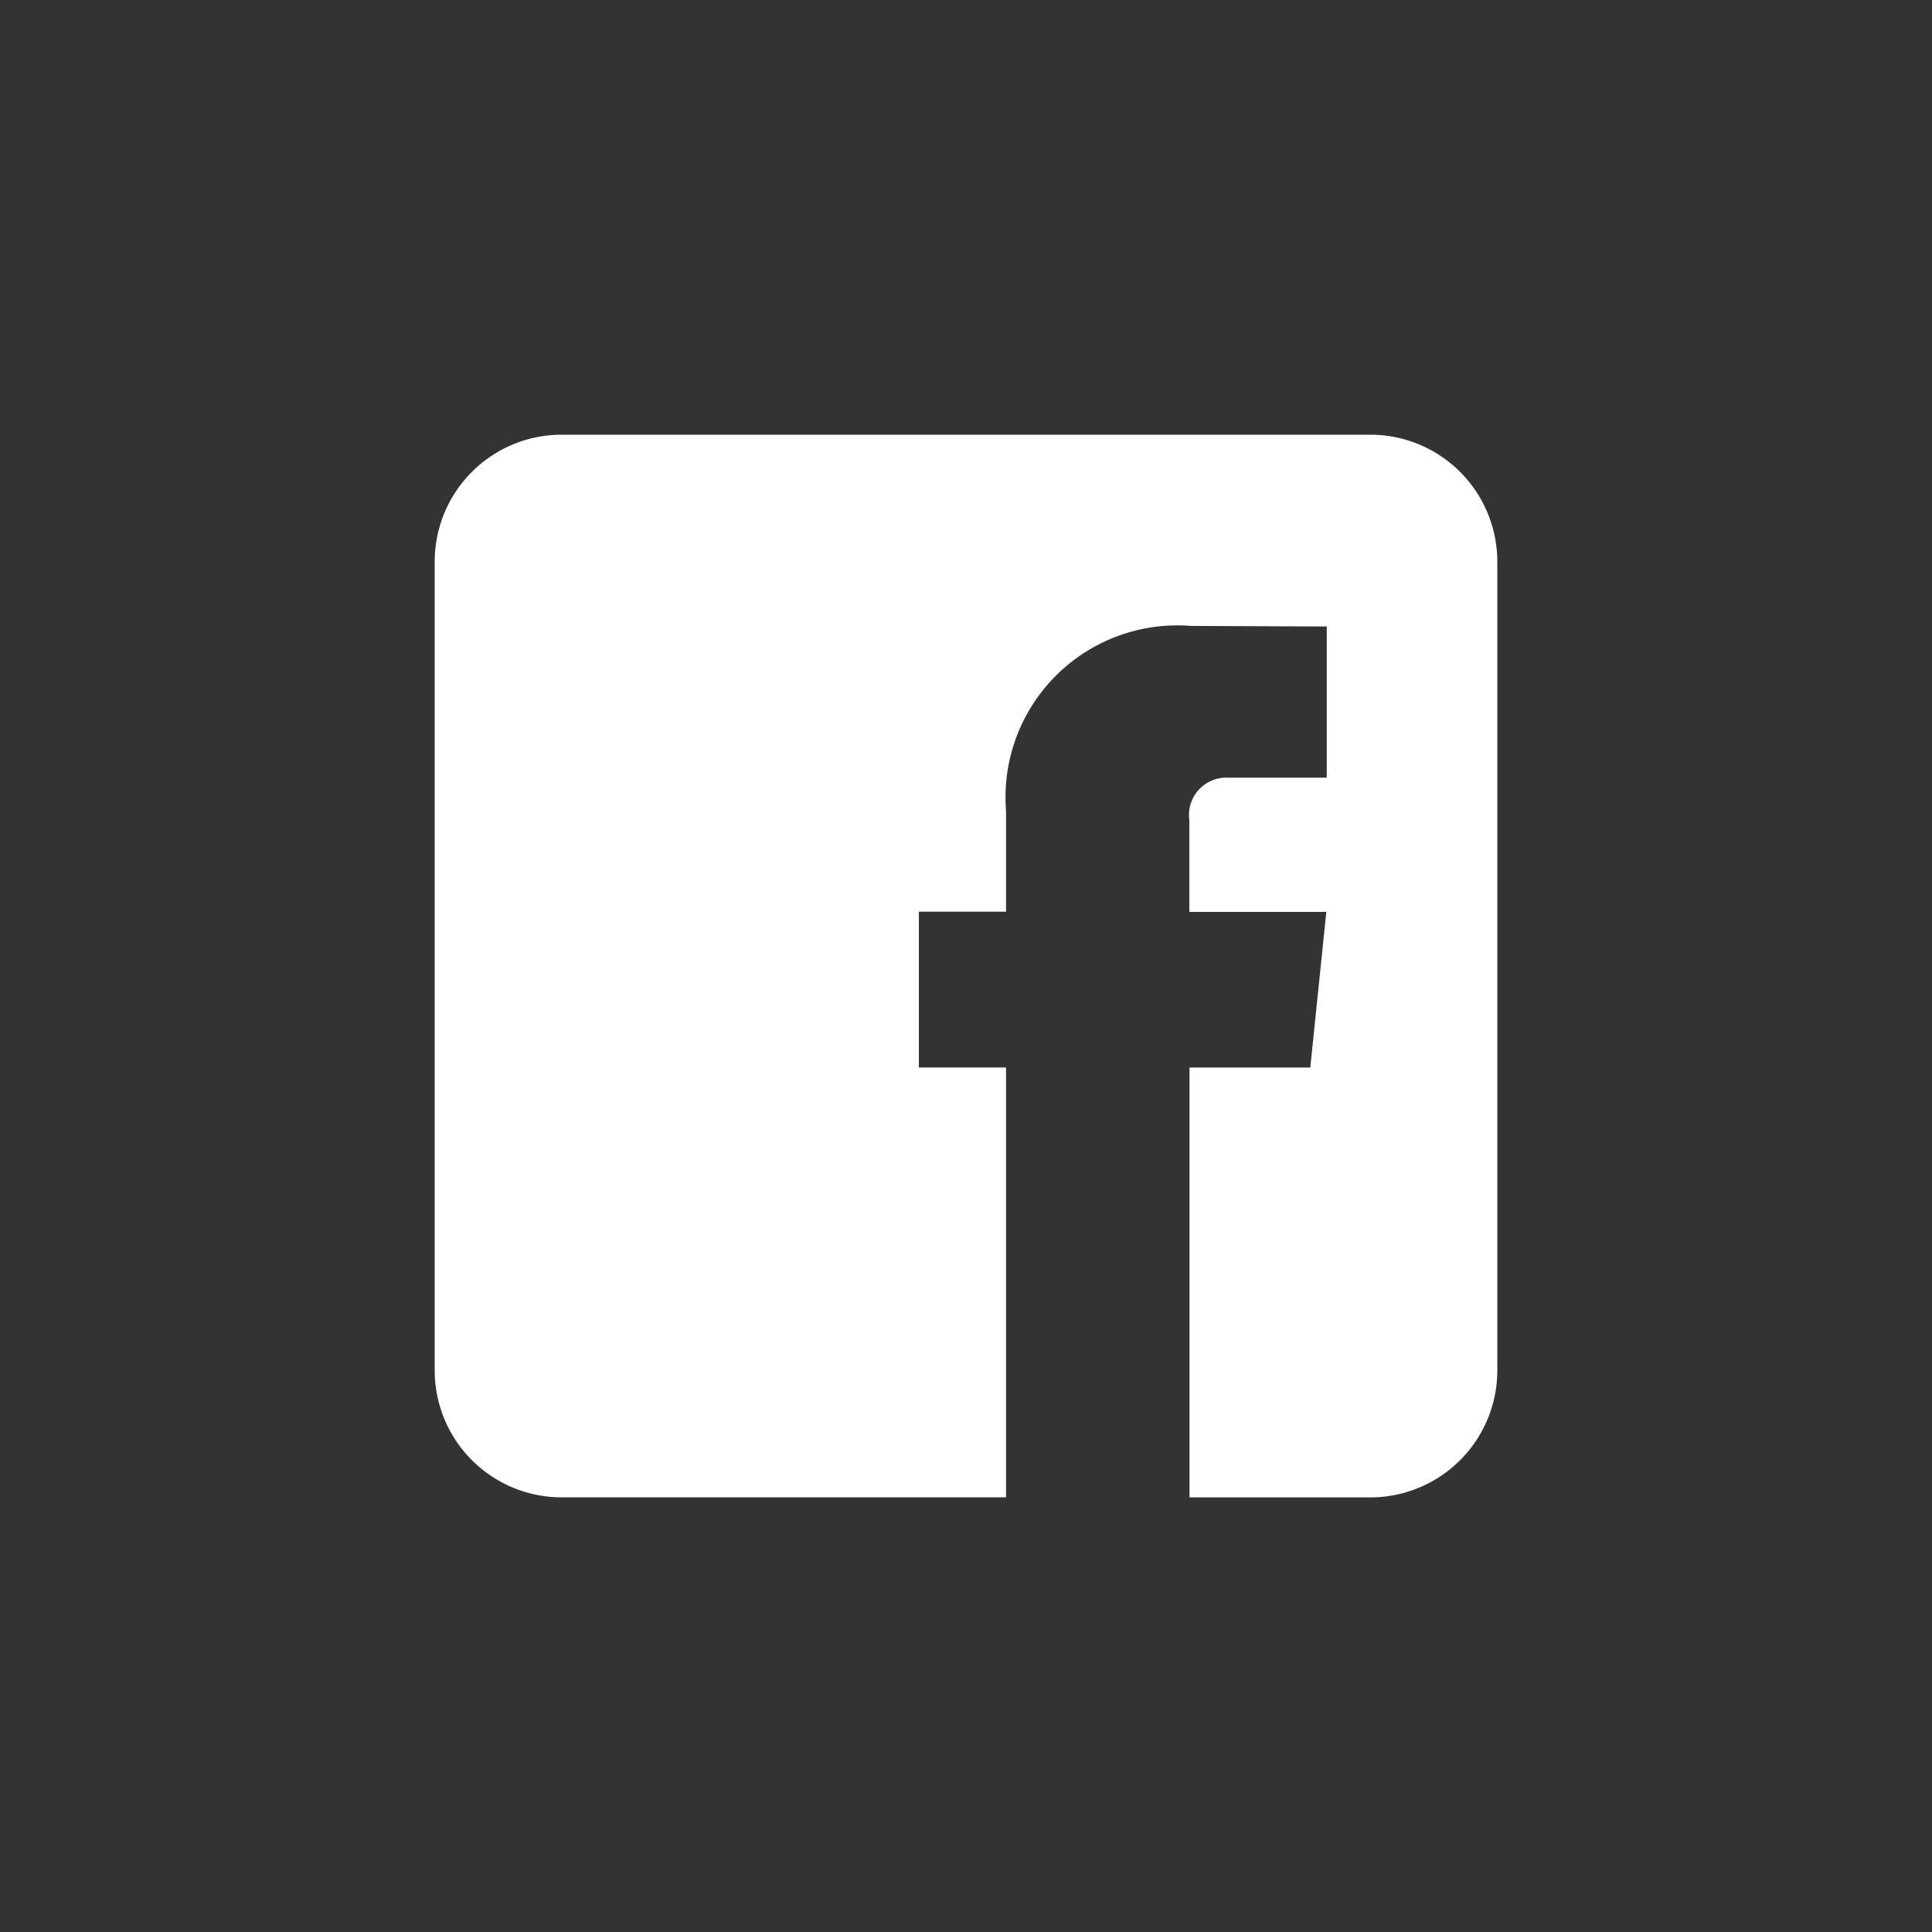 <svg xmlns="http://www.w3.org/2000/svg" width="40" height="40"><rect width="100%" height="100%" fill="#333333" stroke="none"/><path d="M28.371 9H11.629A2.629 2.629 0 009 11.629v16.743a2.629 2.629 0 002.629 2.629h9.2v-8.9h-1.805v-3.225h1.805v-2.087a3.559 3.559 0 013.829-3.83l2.811.012v3.13h-2.04a.773.773 0 00-.805.879v1.9h2.836l-.332 3.222h-2.5v8.9h3.745A2.629 2.629 0 0031 28.371V11.629A2.629 2.629 0 0028.371 9z" fill="#fff"/><path fill="none" d="M0 0h40v40H0z"/></svg>